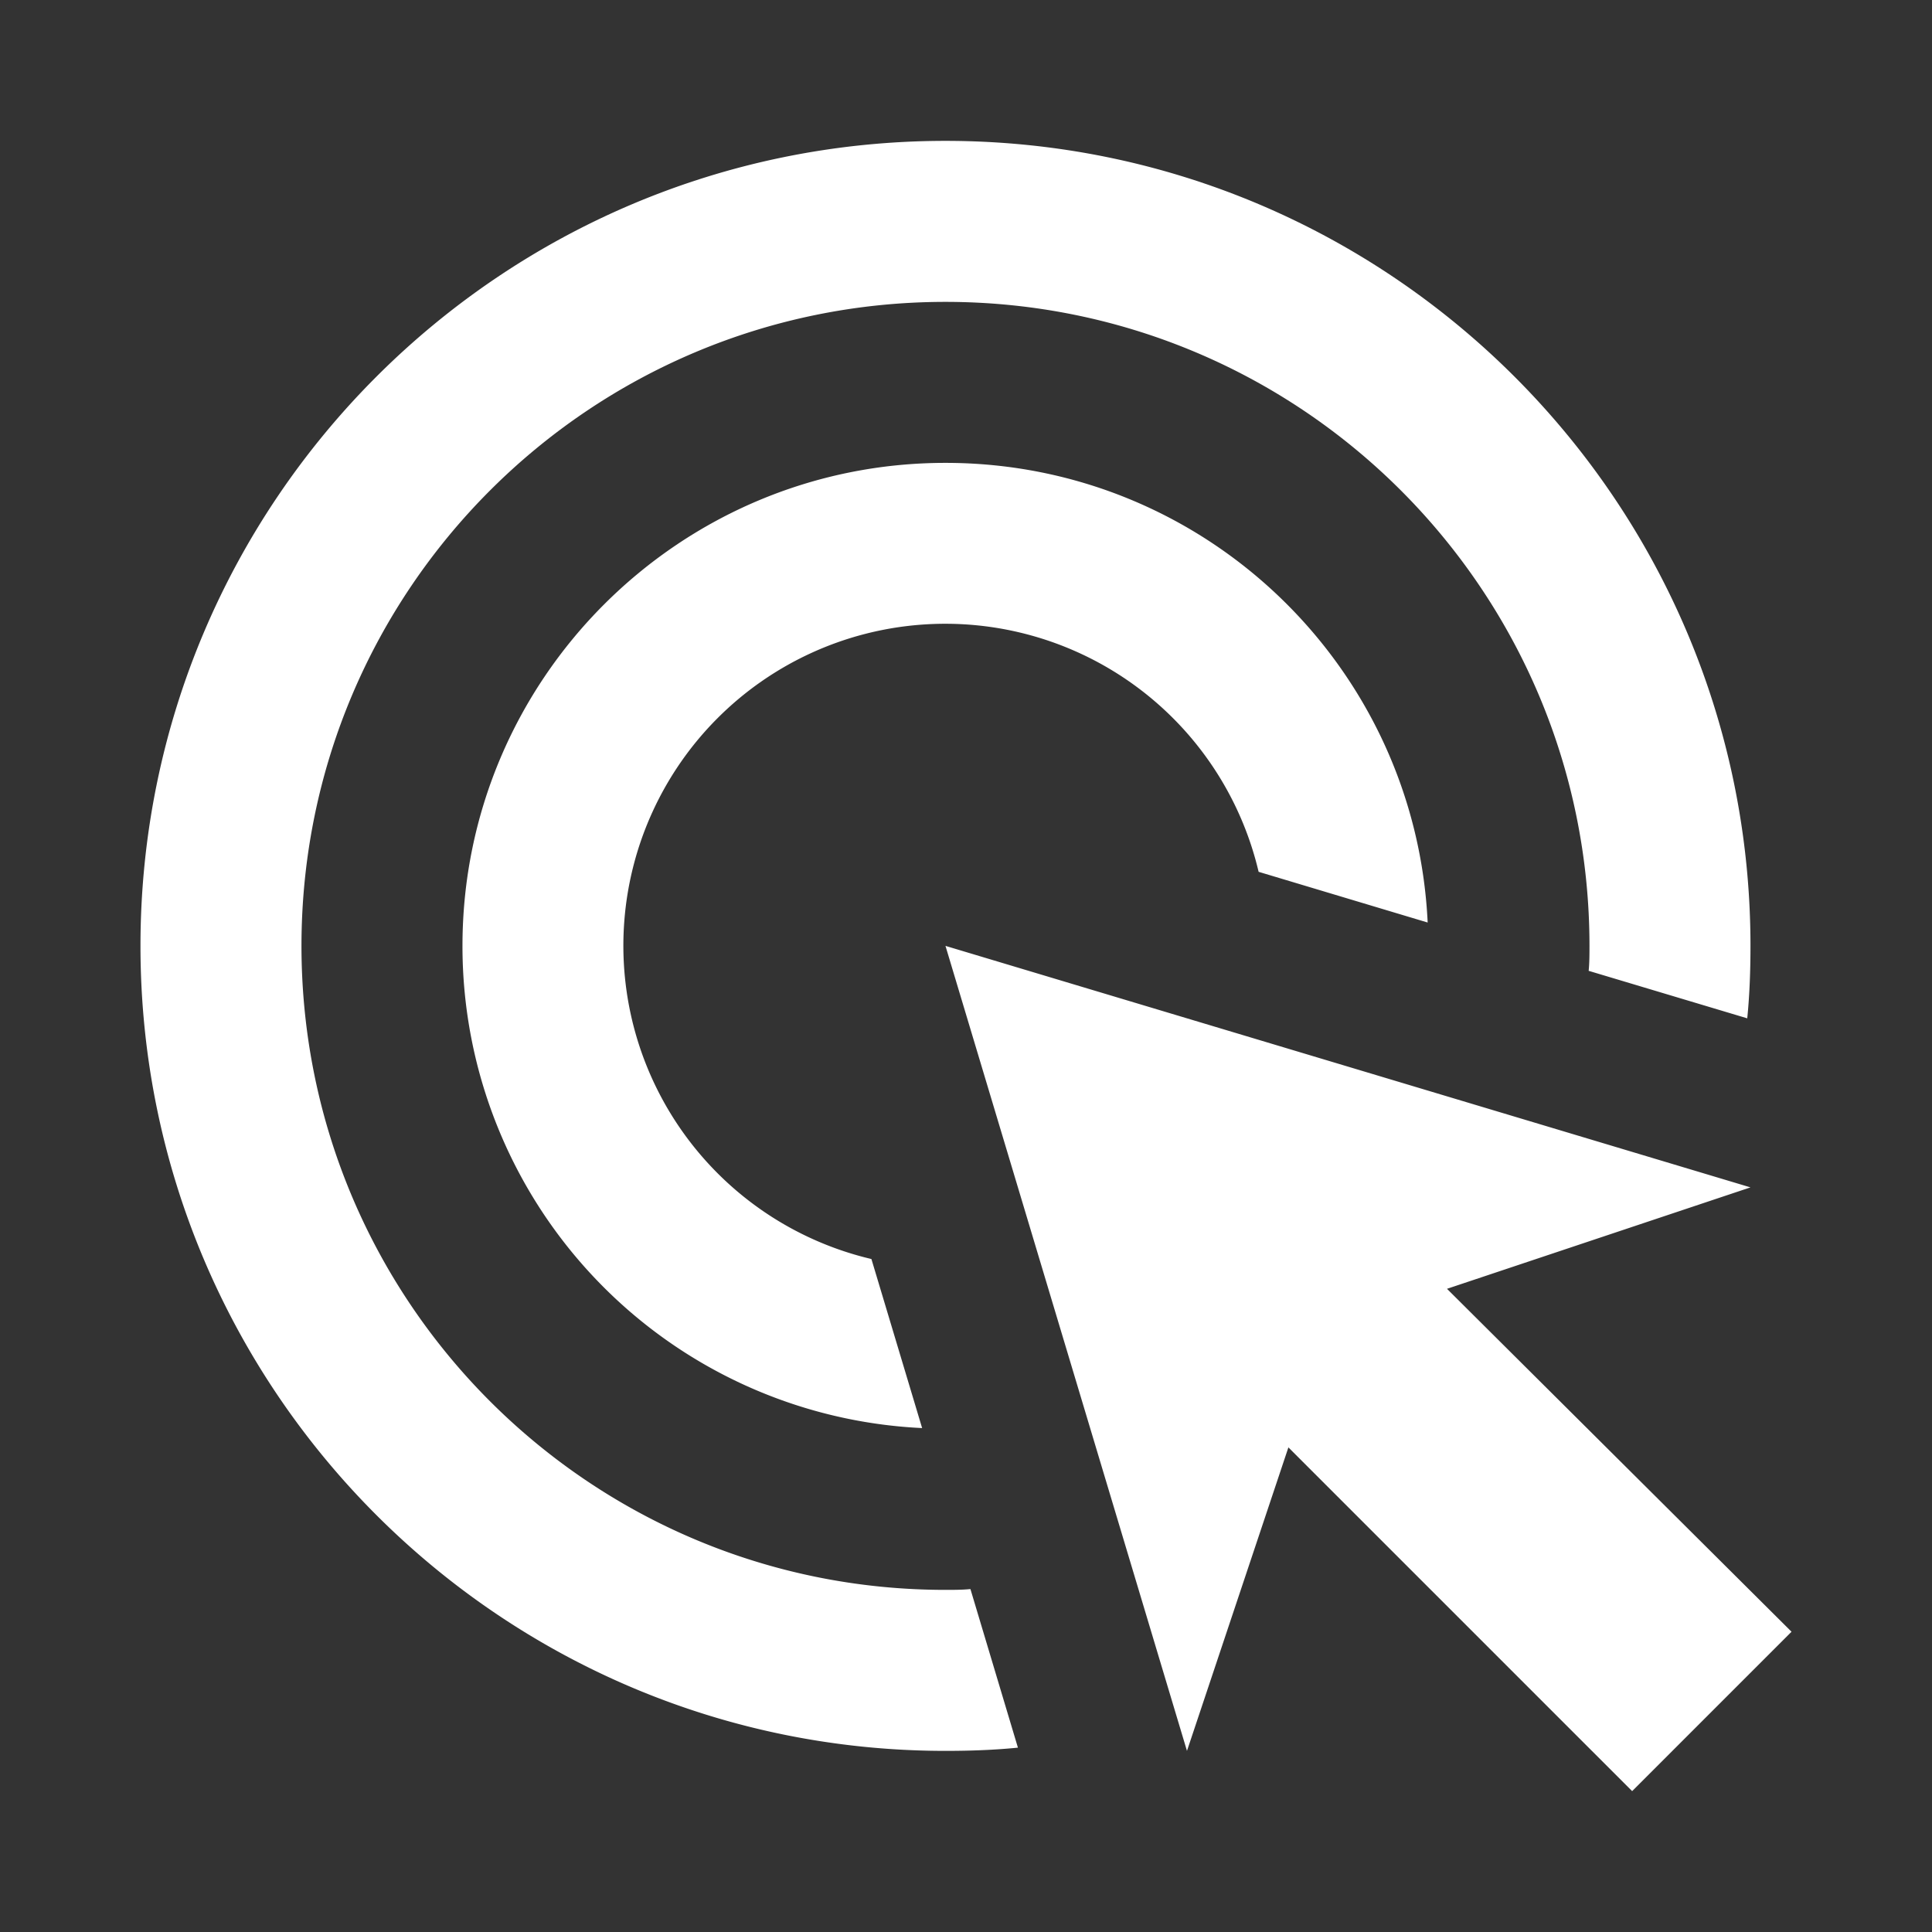 <svg width="24" height="24" viewBox="0 0 24 24" fill="none" xmlns="http://www.w3.org/2000/svg">
    <rect x="0" y="0" width="24" height="24" fill="#333333" stroke="none"/>
    <path d="M11.455 17.74a5.993 5.993 0 0 1-5.71-5.99c0-3.31 2.69-6 6-6 3.22 0 5.84 2.53 5.99 5.71l-2.1-.63a3.999 3.999 0 1 0-4.81 4.81l.63 2.1zm10.29-5.99c0 .3-.01.6-.04.9l-1.97-.59c.01-.1.01-.21.01-.31 0-4.42-3.58-8-8-8s-8 3.58-8 8 3.58 8 8 8c.1 0 .21 0 .31-.01l.59 1.97c-.3.03-.6.04-.9.04-5.52 0-10-4.48-10-10s4.48-10 10-10 10 4.48 10 10zm-3.77 4.26 3.77-1.26-10-3 3 10 1.26-3.77 4.27 4.27 1.98-1.98-4.28-4.26z" fill="#fff"/>
</svg>
